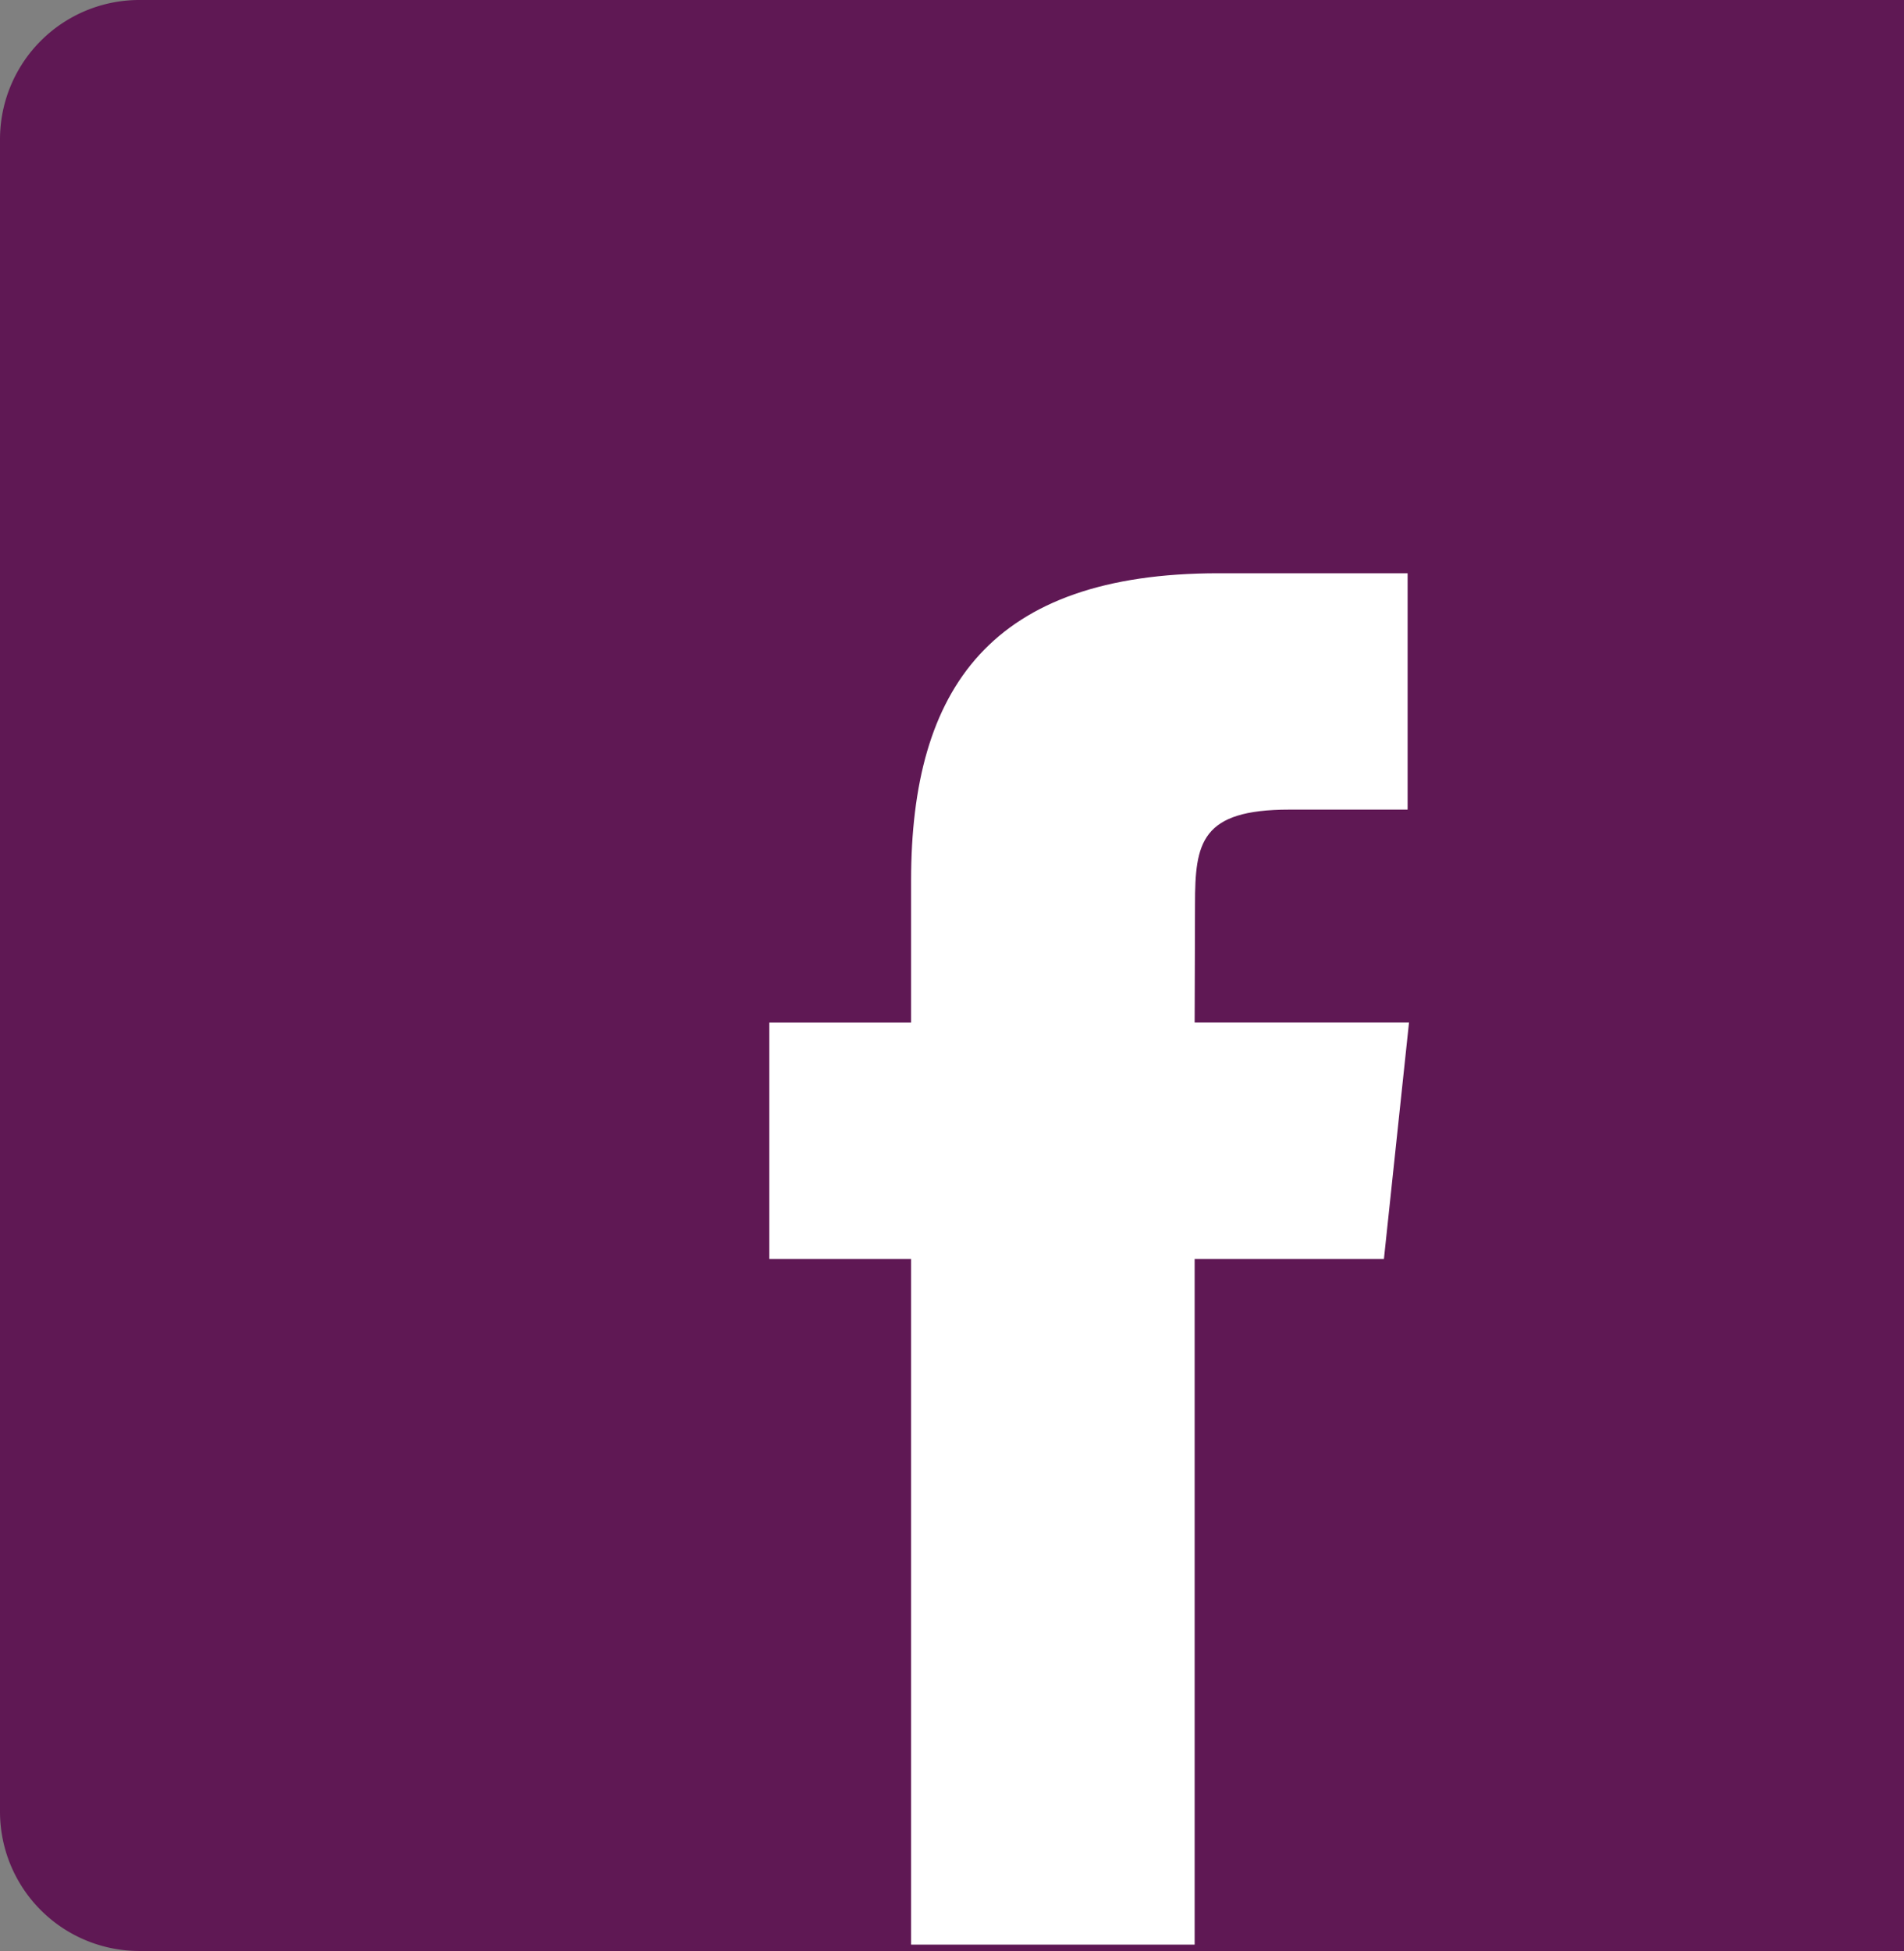 <?xml version="1.0" encoding="UTF-8"?> <svg xmlns="http://www.w3.org/2000/svg" width="41" height="42" viewBox="0 0 41 42"><rect x="0" y="0" width="41" height="42" fill="#808080" stroke="none"/><g id="right_fb" transform="translate(-0.2 0.422)"><path id="Rectangle_31" data-name="Rectangle 31" d="M3,0H41a0,0,0,0,1,0,0V42a0,0,0,0,1,0,0H3a3,3,0,0,1-3-3V3A3,3,0,0,1,3,0Z" transform="translate(0.2 -0.422)" fill="#5f1854"></path><path id="Path_250" data-name="Path 250" d="M40.051,218.605H35.435l.008-2.547c0-1.326.127-2.037,2.032-2.037h2.546v-5.088H35.946c-4.895,0-6.617,2.469-6.617,6.619v3.054H26.276v5.088h3.053v14.761h6.106V223.694h4.076Z" transform="translate(-9.51 -197.014)" fill="#fff" fill-rule="evenodd"></path></g></svg> 